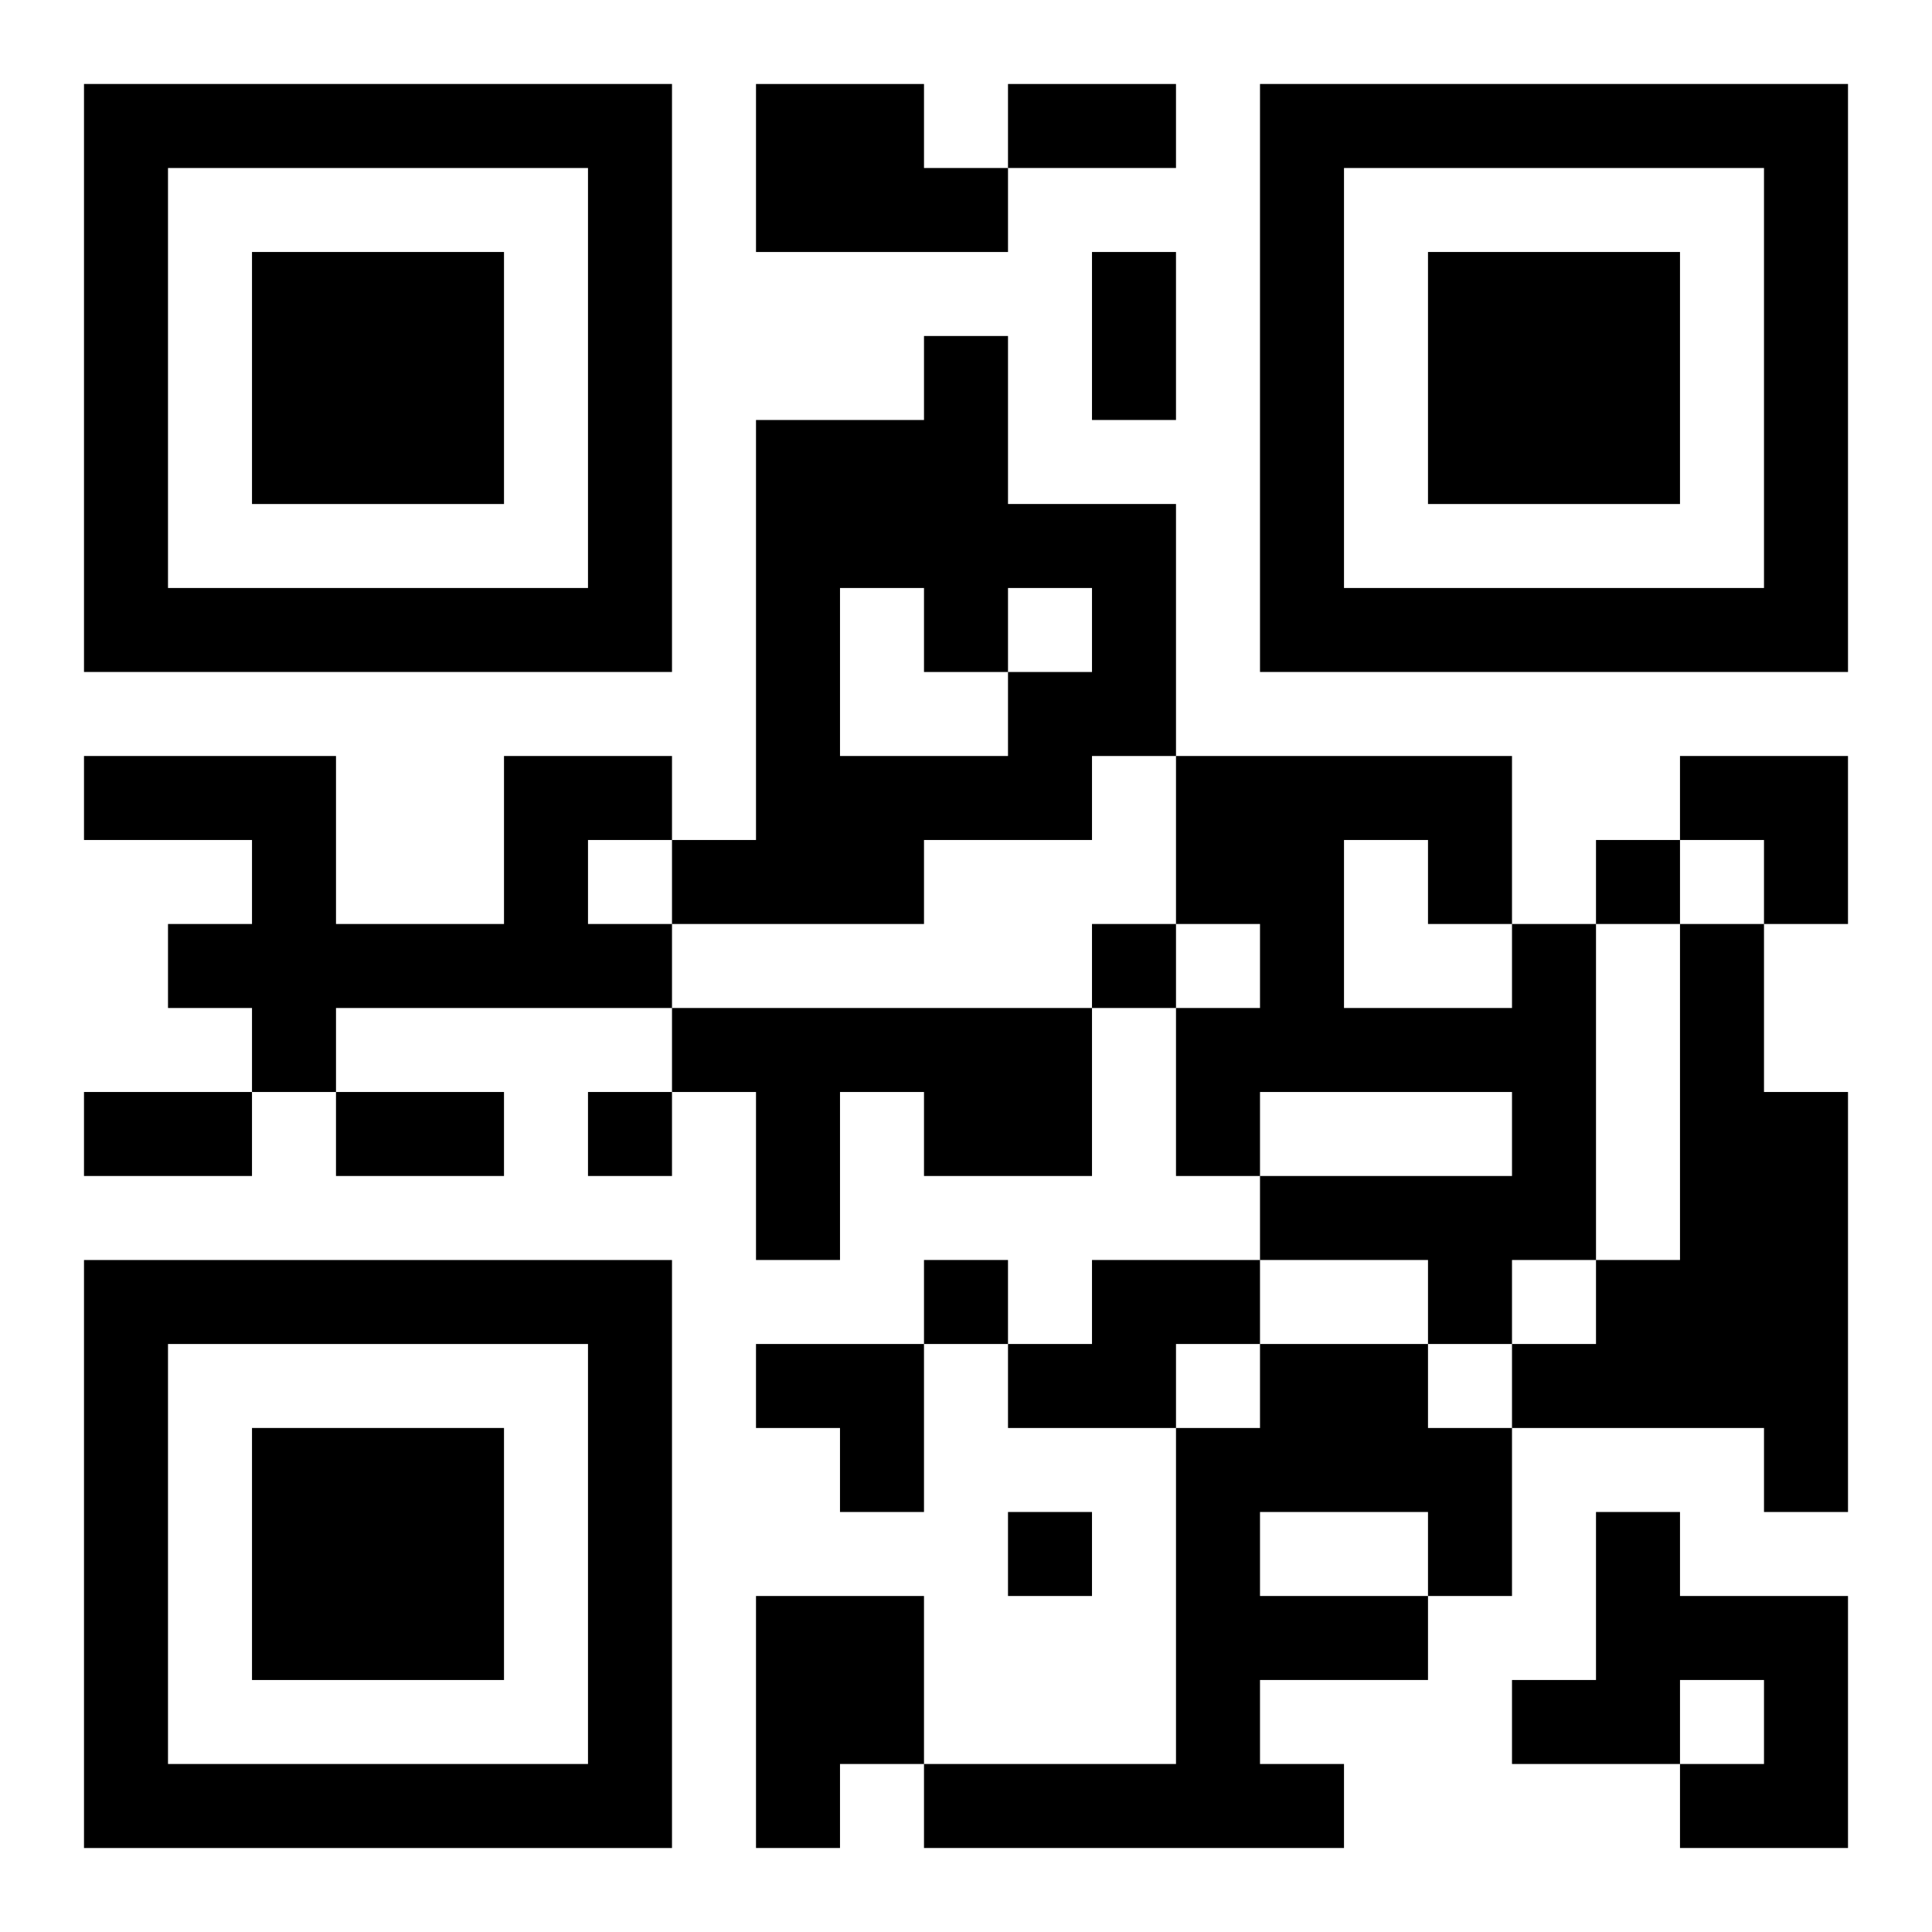 <?xml version="1.0" encoding="UTF-8"?>
<svg width="250" height="250" baseProfile="full" version="1.1" viewBox="-1 -1 23 23" xmlns="http://www.w3.org/2000/svg" xmlns:xlink="http://www.w3.org/1999/xlink"><symbol id="a"><path d="m0 7v7h7v-7h-7zm1 1h5v5h-5v-5zm1 1v3h3v-3h-3z"/></symbol><use y="-7" xlink:href="#a"/><use y="7" xlink:href="#a"/><use x="14" y="-7" xlink:href="#a"/><path d="m8 0h2v1h1v1h-3v-2m2 3h1v2h2v3h-1v1h-2v1h-3v-1h1v-5h2v-1m-1 3v2h2v-1h1v-1h-1v1h-1v-1h-1m-4 2h2v1h-1v1h1v1h-4v1h-1v-1h-1v-1h1v-1h-2v-1h3v2h2v-2m12 2h1v4h-1v1h-1v-1h-2v-1h3v-1h-3v1h-1v-2h1v-1h-1v-2h4v2m-2-1v2h2v-1h-1v-1h-1m4 1h1v2h1v5h-1v-1h-3v-1h1v-1h1v-4m-12 1h5v2h-2v-1h-1v2h-1v-2h-1v-1m5 3h2v1h-1v1h-2v-1h1v-1m2 1h2v1h1v2h-1v1h-2v1h1v1h-5v-1h3v-4h1v-1m0 2v1h2v-1h-2m4 0h1v1h2v3h-2v-1h1v-1h-1v1h-2v-1h1v-2m-10 1h2v2h-1v1h-1v-3m10-9v1h1v-1h-1m-6 1v1h1v-1h-1m-6 2v1h1v-1h-1m4 2v1h1v-1h-1m1 3v1h1v-1h-1m0-17h2v1h-2v-1m1 2h1v2h-1v-2m-12 10h2v1h-2v-1m3 0h2v1h-2v-1m16-4h2v2h-1v-1h-1zm-11 7h2v2h-1v-1h-1z"/></svg>
